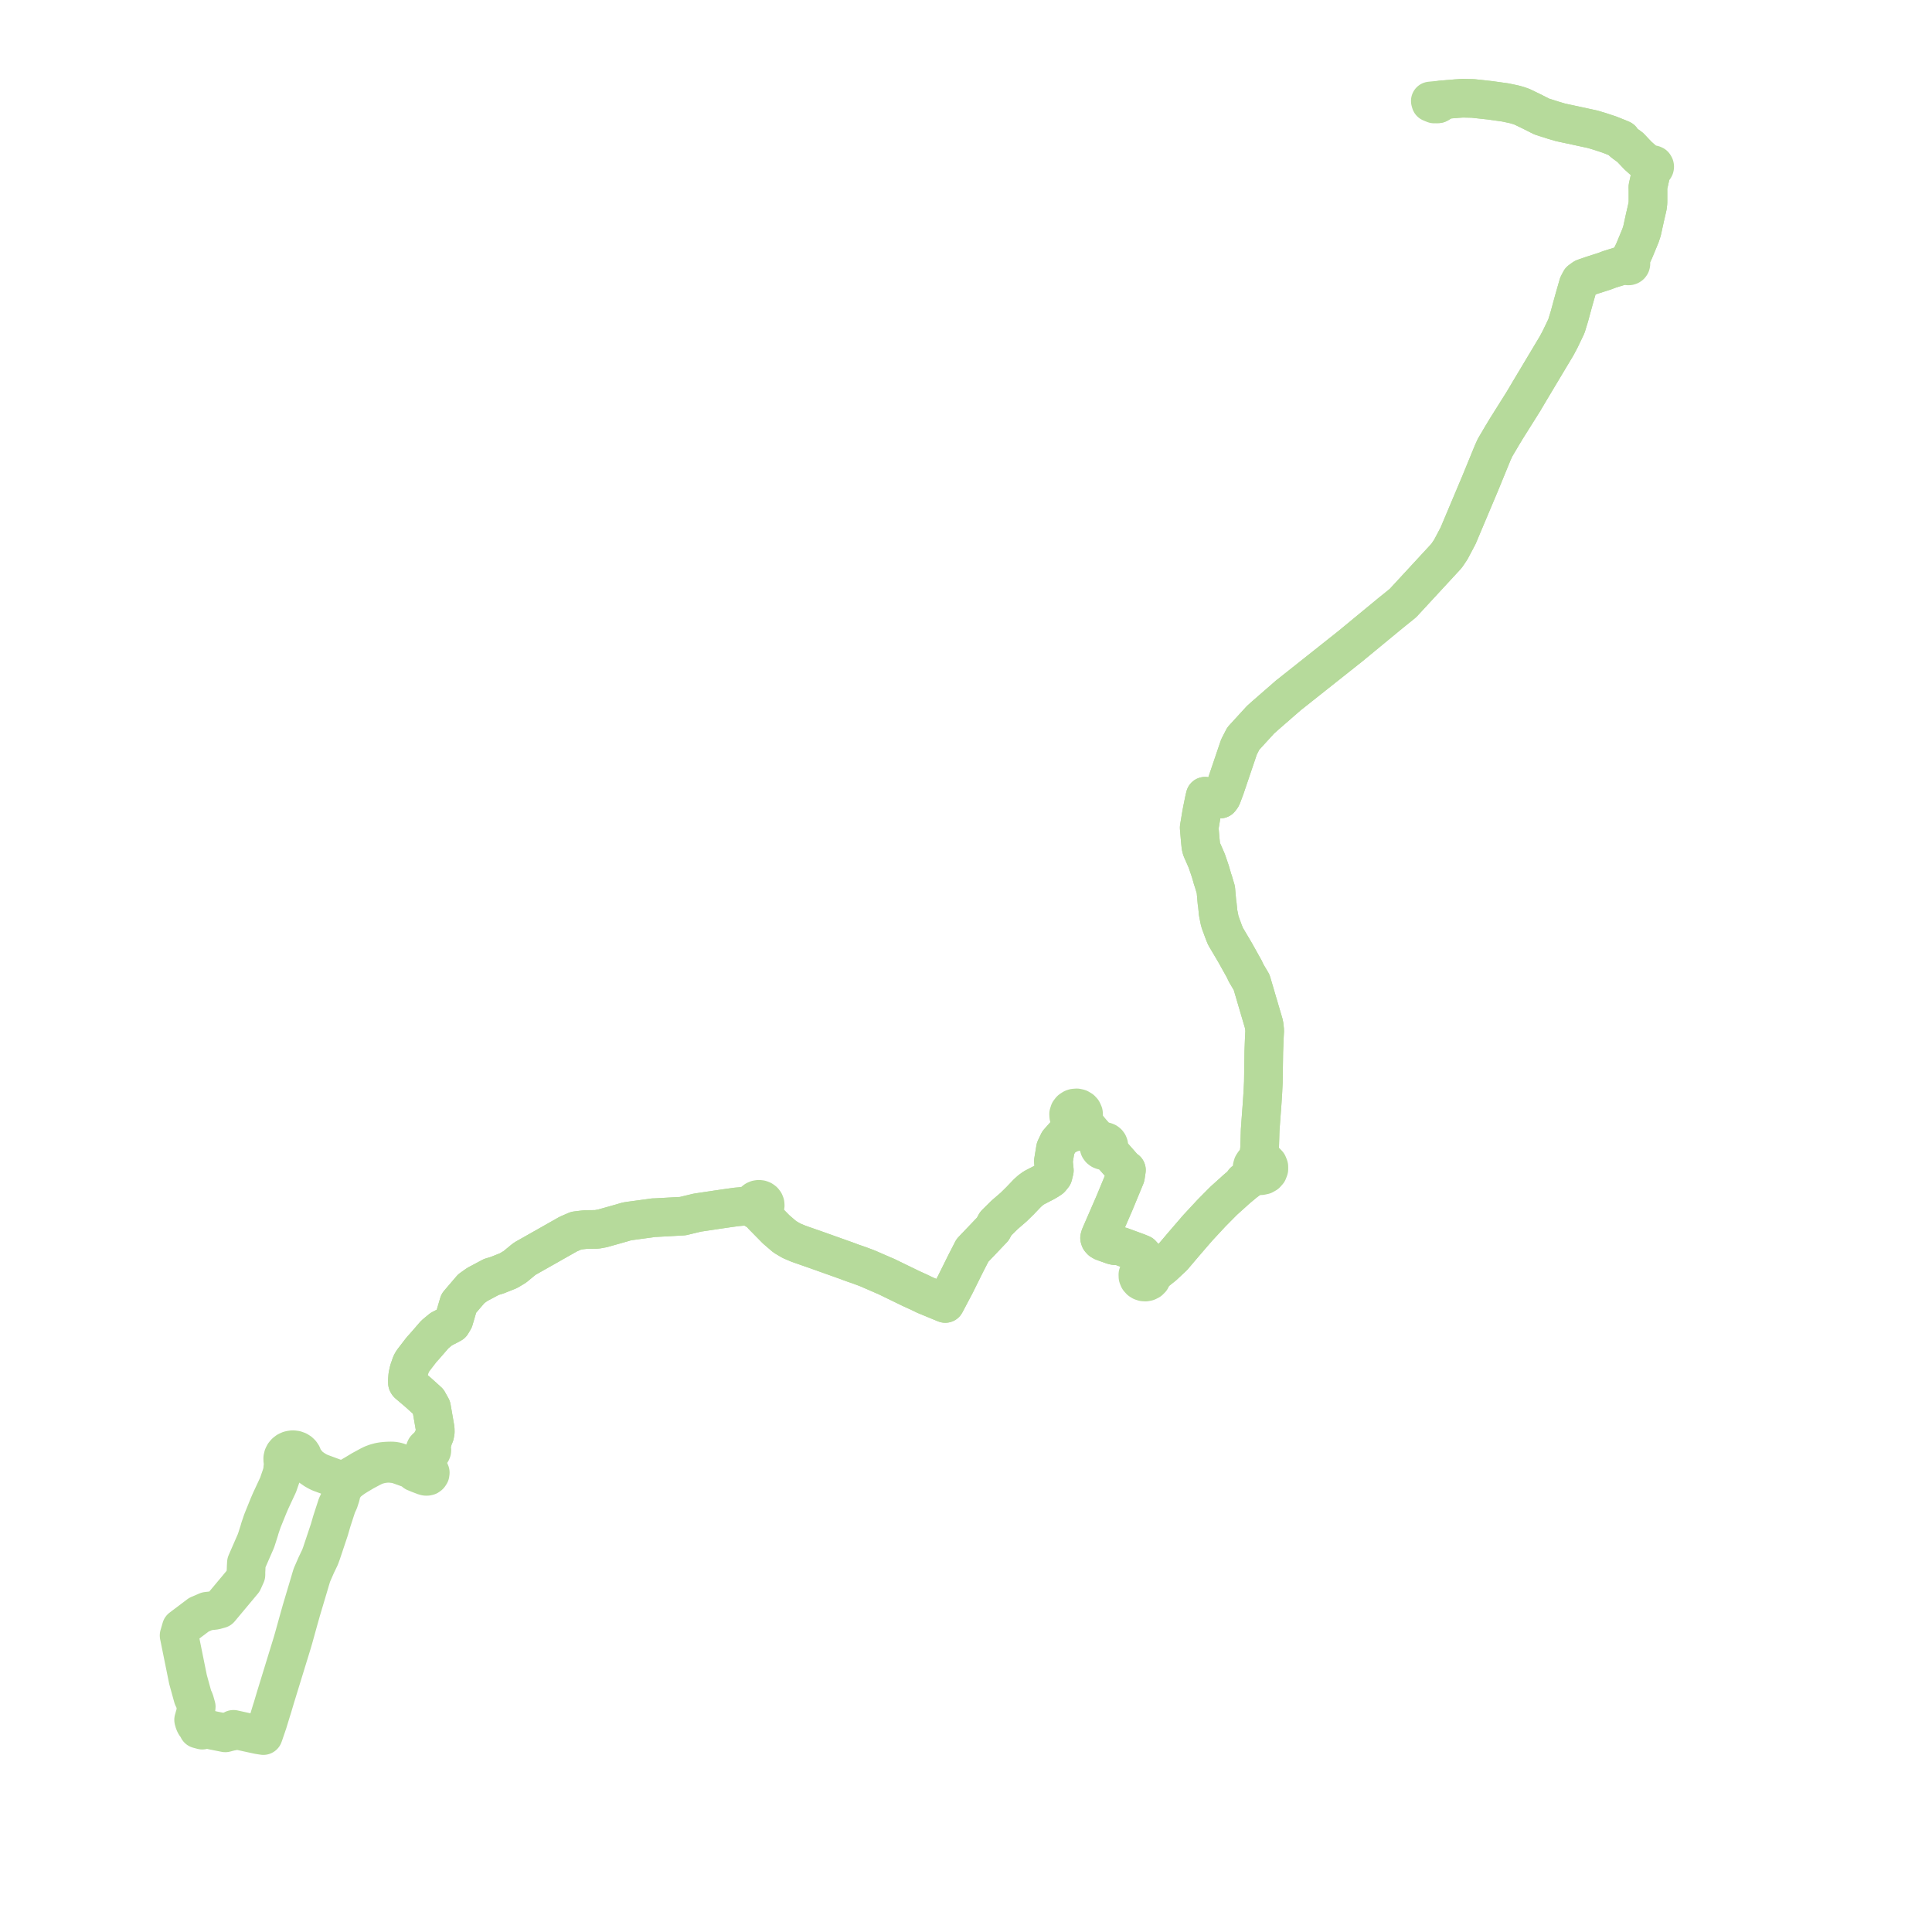     
<svg width="393.452" height="393.452" version="1.1"
     xmlns="http://www.w3.org/2000/svg">

  <title>Plan de ligne</title>
  <desc>Du 0000-00-00 au 9999-01-01</desc>

<path d='M 292.87 21.137 L 293.23 20.945 L 293.591 20.334 L 296.247 20.115 L 296.623 20.084 L 297.862 20 L 299.962 20.047 L 303.445 20.427 L 305.409 20.702 L 306.554 20.863 L 308.429 21.261 L 309.164 21.472 L 309.928 21.732 L 311.904 22.684 L 312.976 23.225 L 314.001 23.743 L 316.296 24.47 L 317.813 24.921 L 319.785 25.342 L 320.969 25.597 L 324.349 26.329 L 325.783 26.756 L 327.801 27.424 L 329.682 28.176 L 330.218 28.405 L 330.404 28.823 L 330.749 29.111 L 331.998 30.022 L 333.553 31.668 L 334.855 32.831 L 335.678 33.465 L 336.139 33.673 L 336.07 33.777 L 336.035 33.894 L 336.036 34.015 L 336.074 34.132 L 336.146 34.235 L 336.245 34.315 L 336.365 34.367 L 336.235 35.071 L 336.091 35.849 L 335.598 38.075 L 335.611 38.912 L 335.612 40.698 L 335.606 41.268 L 335.533 41.959 L 335.305 42.963 L 334.997 44.289 L 334.406 46.996 L 334.09 47.968 L 333.195 50.136 L 332.8 51.082 L 331.772 53.256 L 331.6 53.241 L 331.432 53.279 L 331.289 53.368 L 331.187 53.497 L 331.14 53.65 L 331.151 53.808 L 327.792 54.849 L 326.745 55.244 L 324.134 56.082 L 322.548 56.634 L 321.846 57.141 L 321.642 57.528 L 321.411 57.975 L 320.515 61.107 L 320.253 62.064 L 319.619 64.394 L 319 66.422 L 317.766 68.996 L 317.535 69.439 L 317.013 70.418 L 316.387 71.465 L 313.673 76.001 L 312.389 78.148 L 311.602 79.464 L 310.255 81.74 L 306.768 87.288 L 305.921 88.691 L 304.463 91.162 L 303.971 92.251 L 301.436 98.438 L 296.935 109.116 L 295.458 111.907 L 294.591 113.197 L 285.708 122.817 L 283.152 124.88 L 274.996 131.604 L 262.327 141.654 L 258.973 144.577 L 257.57 145.801 L 256.725 146.554 L 253.197 150.41 L 252.319 152.119 L 251.656 154.076 L 250.857 156.435 L 249.764 159.661 L 249.507 160.42 L 248.834 162.227 L 248.722 162.416 L 248.649 162.509 L 248.475 162.733 L 245.427 162.149 L 245.24 162.953 L 245.048 163.895 L 244.8 165.12 L 244.669 165.833 L 244.216 168.551 L 244.426 171.002 L 244.556 172.292 L 244.668 172.783 L 244.745 173.011 L 245.213 174.066 L 245.631 175.027 L 245.759 175.322 L 246.172 176.525 L 246.518 177.553 L 246.704 178.205 L 246.838 178.658 L 246.884 178.85 L 247.139 179.612 L 247.366 180.38 L 247.402 180.502 L 247.604 181.182 L 247.661 181.831 L 247.69 182.157 L 247.838 183.815 L 247.861 183.942 L 247.907 184.194 L 248.072 185.881 L 248.138 186.216 L 248.367 187.381 L 248.497 187.85 L 249.135 189.589 L 249.548 190.646 L 251.539 194.009 L 253.404 197.357 L 253.512 197.552 L 253.671 197.974 L 254.896 200.055 L 256.681 206.122 L 257.42 208.634 L 257.56 209.858 L 257.479 211.311 L 257.371 214.205 L 257.282 220.409 L 257.177 222.522 L 257.045 224.552 L 256.894 226.579 L 256.786 228.021 L 256.631 230.16 L 256.516 233.996 L 256.332 234.989 L 256.159 235.645 L 256.022 236.167 L 255.853 236.489 L 255.727 236.547 L 255.37 236.85 L 255.12 237.233 L 254.996 237.664 L 255.005 238.096 L 255.141 238.51 L 255.252 238.67 L 255.185 238.973 L 255.164 239.066 L 254.994 239.384 L 254.772 239.635 L 254.559 239.986 L 253.715 240.614 L 253.468 240.798 L 253.296 240.643 L 253.468 240.798 L 251.977 242.043 L 251.621 242.351 L 251.222 242.722 L 249.585 244.194 L 249.344 244.411 L 249.001 244.74 L 246.759 247.004 L 243.904 250.078 L 241.179 253.24 L 238.896 255.928 L 236.959 257.744 L 235.34 259.036 L 234.486 259.072 L 234.292 258.881 L 233.94 258.604 L 233.513 258.443 L 233.315 257.82 L 233.219 257.544 L 233.222 257.024 L 233.157 256.474 L 232.956 255.924 L 232.48 255.391 L 231.714 255.076 L 228.443 253.873 L 227.869 253.702 L 227.626 253.672 L 227.185 253.697 L 226.922 253.663 L 226.594 253.571 L 224.622 252.866 L 224.253 252.651 L 224.021 252.391 L 223.93 252.111 L 224.045 251.714 L 225.203 249.049 L 226.964 244.995 L 229.2 239.587 L 229.396 238.281 L 228.947 237.972 L 228.202 237.124 L 225.991 234.606 L 225.509 234.058 L 225.665 233.88 L 225.77 233.674 L 225.818 233.451 L 225.8 233.198 L 225.711 232.961 L 225.556 232.752 L 225.346 232.59 L 225.024 232.468 L 224.677 232.451 L 224.343 232.544 L 224.063 232.734 L 223.012 231.452 L 222.788 231.179 L 220.897 228.868 L 220.141 228.109 L 220.483 227.732 L 220.678 227.184 L 220.653 226.725 L 220.449 226.271 L 220.195 225.99 L 219.746 225.724 L 219.278 225.619 L 218.747 225.664 L 218.482 225.755 L 218.049 226.042 L 217.774 226.399 L 217.624 226.87 L 217.657 227.359 L 217.831 227.752 L 218.18 228.123 L 218.501 228.308 L 219.208 228.44 L 219.131 228.944 L 218.85 229.551 L 217.214 230.706 L 216.555 231.481 L 215.565 232.598 L 214.948 233.899 L 214.524 236.479 L 214.716 238.359 L 214.461 239.404 L 213.968 240.012 L 213.416 240.377 L 212.749 240.767 L 210.543 241.909 L 209.847 242.413 L 209.206 242.995 L 207.729 244.541 L 206.428 245.817 L 204.582 247.41 L 204.008 247.978 L 203.491 248.489 L 202.777 249.196 L 202.183 250.293 L 200.612 251.945 L 198.036 254.644 L 196.697 257.251 L 195.504 259.654 L 194.532 261.611 L 192.504 265.448 L 188.85 263.939 L 188.373 263.742 L 187.145 263.143 L 185.619 262.451 L 180.448 259.939 L 180.07 259.783 L 176.643 258.294 L 175.122 257.722 L 173.603 257.197 L 172.353 256.731 L 168.807 255.466 L 166.336 254.586 L 165.928 254.44 L 165.365 254.248 L 162.603 253.279 L 161.162 252.669 L 159.811 251.867 L 158.051 250.353 L 155.285 247.541 L 154.94 246.536 L 155.285 246.382 L 155.565 246.14 L 155.754 245.834 L 155.836 245.489 L 155.811 245.167 L 155.692 244.864 L 155.487 244.602 L 155.213 244.402 L 154.887 244.276 L 154.537 244.237 L 154.188 244.287 L 153.867 244.425 L 153.607 244.628 L 153.416 244.886 L 153.305 245.183 L 153.284 245.496 L 151.424 245.659 L 149.973 245.787 L 148.068 246.053 L 145.919 246.365 L 145.526 246.427 L 142.034 246.948 L 139.051 247.665 L 137.929 247.727 L 133.548 247.968 L 133.09 247.981 L 133.051 247.983 L 132.362 248.09 L 128.289 248.642 L 127.653 248.739 L 126.603 249.052 L 122.72 250.148 L 121.547 250.366 L 119.459 250.393 L 119.193 250.405 L 118.544 250.474 L 117.903 250.553 L 117.348 250.621 L 115.748 251.313 L 113.533 252.566 L 111.112 253.942 L 110.204 254.453 L 106.912 256.315 L 106.6 256.549 L 104.839 258.002 L 103.548 258.775 L 101.241 259.696 L 100.079 260.044 L 97.202 261.574 L 95.97 262.45 L 95.762 262.693 L 95 263.584 L 93.882 264.892 L 93.429 265.423 L 93.158 266.344 L 92.444 268.776 L 92.208 269.176 L 91.971 269.575 L 91.691 269.726 L 91.273 269.95 L 89.852 270.684 L 88.571 271.743 L 86.724 273.873 L 86.476 274.159 L 86.113 274.558 L 85.845 274.851 L 84.633 276.43 L 84.04 277.201 L 83.835 277.552 L 83.705 277.818 L 83.259 279.131 L 83.039 280.12 L 82.969 281.051 L 82.977 281.627 L 83.087 281.806 L 85.147 283.555 L 87.178 285.388 L 87.88 286.655 L 88.253 288.811 L 88.627 290.967 L 88.642 291.601 L 88.537 292.193 L 88.19 293.023 L 87.624 293.982 L 87.209 294.685 L 86.998 294.729 L 86.811 294.831 L 86.667 294.98 L 86.581 295.163 L 86.559 295.361 L 86.605 295.556 L 86.65 295.645 L 86.713 295.729 L 86.03 297.796 L 85.777 298.144 L 85.426 298.403 L 85.044 298.604 L 84.794 298.594 L 84.542 298.655 L 84.367 298.759 L 84.007 298.768 L 83.7 298.722 L 82.765 298.389 L 81.72 298.017 L 81.17 297.779 L 80.702 297.643 L 80.107 297.541 L 79.648 297.527 L 79.109 297.538 L 78.557 297.567 L 77.923 297.629 L 77.293 297.732 L 76.523 297.942 L 75.844 298.193 L 75.198 298.515 L 73.606 299.382 L 72.583 300.003 L 71.037 300.912 L 70.529 301.121 L 69.879 301.373 L 69.57 301.243 L 69.232 301.213 L 68.967 301.27 L 68.901 301.284 L 65.208 299.922 L 64.664 299.661 L 64.113 299.343 L 63.499 298.926 L 63.006 298.536 L 62.605 298.111 L 62.261 297.67 L 62.209 297.603 L 61.725 297.017 L 61.668 296.682 L 61.52 296.307 L 61.291 295.969 L 60.991 295.681 L 60.632 295.457 L 60.166 295.29 L 59.671 295.229 L 59.37 295.247 L 58.919 295.351 L 58.504 295.545 L 58.146 295.819 L 57.864 296.159 L 57.671 296.548 L 57.576 296.976 L 57.589 297.413 L 57.644 297.656 L 57.733 297.891 L 57.595 298.873 L 57.552 299.389 L 57.468 299.9 L 57.269 300.551 L 56.64 302.382 L 55.658 304.487 L 55.159 305.556 L 54.69 306.64 L 53.436 309.742 L 52.899 311.324 L 52.837 311.58 L 52.362 313.08 L 52.126 313.797 L 50.511 317.493 L 50.178 318.26 L 50.132 319.11 L 50.114 319.65 L 50.097 319.945 L 50.088 320.119 L 50.088 320.591 L 50.088 320.709 L 49.749 321.464 L 49.497 322.024 L 44.781 327.668 L 43.786 327.943 L 43.1 328.02 L 42.155 328.127 L 40.644 328.774 L 40.515 328.829 L 36.911 331.547 L 36.695 332.295 L 36.472 333.064 L 36.643 333.905 L 37.662 338.935 L 38.223 341.706 L 38.284 342.009 L 39.241 345.479 L 39.289 345.655 L 39.611 346.315 L 39.968 347.581 L 39.811 348.903 L 39.429 350.247 L 39.583 350.795 L 39.712 351.064 L 39.808 351.235 L 40.044 351.454 L 40.433 351.793 L 40.363 352.126 L 41.193 352.347 L 41.85 352.135 L 42.396 352.193 L 42.878 352.275 L 43.31 352.387 L 44.087 352.542 L 44.668 352.657 L 45.351 352.793 L 45.888 352.9 L 47.467 352.486' fill='transparent' stroke='#B6DA9B' stroke-linecap='round' stroke-linejoin='round' stroke-width='7.869'/><path d='M 47.467 352.486 L 47.548 352.178 L 48.015 352.282 L 48.167 352.315 L 48.787 352.453 L 49.407 352.591 L 50.027 352.728 L 50.646 352.865 L 51.857 353.125 L 52.676 353.302 L 53.629 353.452 L 53.738 353.145 L 53.91 352.641 L 54.549 350.778 L 55.297 348.32 L 55.366 348.107 L 55.461 347.82 L 55.472 347.783 L 55.519 347.626 L 56.025 345.921 L 56.082 345.728 L 56.151 345.505 L 56.761 343.521 L 57.206 342.073 L 57.333 341.659 L 57.455 341.265 L 57.622 340.722 L 58.544 337.72 L 58.63 337.441 L 58.823 336.817 L 59.172 335.681 L 59.551 334.447 L 59.671 334.019 L 59.764 333.714 L 60.795 330 L 61.228 328.466 L 61.374 327.945 L 61.415 327.808 L 61.86 326.315 L 62.976 322.57 L 63.036 322.368 L 63.226 321.721 L 63.508 320.784 L 63.613 320.544 L 64.417 318.704 L 64.818 317.869 L 65.175 317.128 L 65.491 316.263 L 65.588 315.964 L 65.627 315.85 L 67.027 311.664 L 67.067 311.542 L 67.577 309.787 L 68.542 306.817 L 68.616 306.588 L 69.009 305.759 L 69.345 304.728 L 69.564 303.805 L 69.681 303.416 L 69.837 302.976 L 70.074 302.793 L 70.242 302.557 L 70.326 302.285 L 70.776 301.915 L 71.29 301.491 L 72.105 300.9 L 72.83 300.45 L 74.134 299.675 L 75.457 298.968 L 76.057 298.663 L 76.682 298.403 L 77.368 298.213 L 77.972 298.093 L 78.586 298.025 L 79.093 297.996 L 79.619 298.022 L 80.322 298.104 L 80.931 298.213 L 81.573 298.44 L 83.566 299.149 L 84.117 299.381 L 84.193 299.547 L 84.357 299.709 L 84.518 299.831 L 85.258 300.137 L 86.516 300.615 L 86.751 300.66 L 86.98 300.658 L 87.193 300.609 L 87.414 300.447 L 87.589 300.18 L 87.625 299.885 L 87.514 299.619 L 87.343 299.441 L 87.144 299.325 L 86.414 299.05 L 86.304 298.643 L 86.299 298.265 L 86.49 297.698 L 86.649 297.225 L 87.367 295.96 L 87.566 295.901 L 87.737 295.791 L 87.865 295.64 L 87.939 295.461 L 87.952 295.267 L 87.901 295.08 L 87.792 294.914 L 87.962 294.107 L 88.19 293.023 L 88.537 292.193 L 88.642 291.601 L 88.627 290.967 L 88.253 288.811 L 87.88 286.655 L 87.178 285.388 L 85.147 283.555 L 83.087 281.806 L 82.977 281.627 L 82.969 281.051 L 83.039 280.12 L 83.259 279.131 L 83.705 277.818 L 83.835 277.552 L 84.04 277.201 L 85.845 274.851 L 86.113 274.558 L 86.476 274.159 L 86.724 273.873 L 88.571 271.743 L 89.852 270.684 L 91.273 269.95 L 91.691 269.726 L 91.971 269.575 L 92.208 269.176 L 92.444 268.776 L 93.158 266.344 L 93.429 265.423 L 93.882 264.892 L 95 263.584 L 95.762 262.693 L 95.97 262.45 L 97.202 261.574 L 100.079 260.044 L 101.241 259.696 L 103.548 258.775 L 104.839 258.002 L 106.6 256.549 L 106.912 256.315 L 110.204 254.453 L 111.112 253.942 L 113.533 252.566 L 115.748 251.313 L 117.348 250.621 L 117.903 250.553 L 118.544 250.474 L 119.193 250.405 L 119.459 250.393 L 121.547 250.366 L 122.72 250.148 L 126.603 249.052 L 127.653 248.739 L 128.289 248.642 L 132.362 248.09 L 133.051 247.983 L 133.09 247.981 L 133.548 247.968 L 139.051 247.665 L 142.034 246.948 L 145.526 246.427 L 145.919 246.365 L 148.068 246.053 L 149.973 245.787 L 153.284 245.496 L 153.374 245.853 L 153.579 246.167 L 153.879 246.408 L 154.245 246.552 L 154.94 246.536 L 155.285 247.541 L 157.351 249.642 L 158.051 250.353 L 159.811 251.867 L 161.162 252.669 L 162.603 253.279 L 165.365 254.248 L 165.928 254.44 L 166.336 254.586 L 172.353 256.731 L 173.603 257.197 L 175.122 257.722 L 176.643 258.294 L 178.48 259.093 L 180.07 259.783 L 180.448 259.939 L 185.619 262.451 L 187.145 263.143 L 188.373 263.742 L 192.504 265.448 L 194.532 261.611 L 195.243 260.179 L 196.697 257.251 L 198.036 254.644 L 200.612 251.945 L 202.183 250.293 L 202.777 249.196 L 203.491 248.489 L 204.008 247.978 L 204.582 247.41 L 206.428 245.817 L 207.729 244.541 L 209.206 242.995 L 209.847 242.413 L 210.543 241.909 L 212.749 240.767 L 213.416 240.377 L 213.968 240.012 L 214.461 239.404 L 214.716 238.359 L 214.524 236.479 L 214.948 233.899 L 215.565 232.598 L 216.555 231.481 L 217.975 230.796 L 218.909 230.497 L 220.011 230.396 L 220.782 230.413 L 221.544 230.621 L 222.788 231.179 L 224.063 232.734 L 223.889 232.96 L 223.794 233.223 L 223.788 233.499 L 223.872 233.773 L 224.042 234.01 L 224.281 234.19 L 224.568 234.296 L 224.905 234.316 L 225.23 234.233 L 225.509 234.058 L 225.991 234.606 L 228.947 237.972 L 229.396 238.281 L 229.2 239.587 L 226.964 244.995 L 224.045 251.714 L 223.93 252.111 L 224.021 252.391 L 224.253 252.651 L 224.622 252.866 L 226.594 253.571 L 226.922 253.663 L 227.185 253.697 L 227.626 253.672 L 227.869 253.702 L 228.443 253.873 L 231.714 255.076 L 232.48 255.391 L 232.956 255.924 L 233.157 256.474 L 233.222 257.024 L 233.219 257.544 L 233.11 257.824 L 233.073 258.048 L 232.835 258.463 L 232.565 258.53 L 232.463 258.594 L 232.165 258.781 L 231.877 259.137 L 231.73 259.561 L 231.742 260.005 L 231.91 260.421 L 232.217 260.764 L 232.522 260.952 L 232.868 261.065 L 233.266 261.092 L 233.657 261.02 L 234.073 260.813 L 234.394 260.495 L 234.589 260.1 L 234.617 259.847 L 235.34 259.036 L 236.959 257.744 L 238.896 255.928 L 241.179 253.24 L 243.904 250.078 L 246.759 247.004 L 249.001 244.74 L 249.344 244.411 L 249.585 244.194 L 251.222 242.722 L 251.621 242.351 L 251.977 242.043 L 253.468 240.798 L 253.715 240.614 L 254.559 239.986 L 255.312 239.672 L 255.83 239.468 L 256.13 239.328 L 256.254 239.378 L 256.814 239.43 L 257.144 239.361 L 257.362 239.315 L 257.84 239.043 L 258.126 238.719 L 258.21 238.623 L 258.405 238.114 L 258.404 237.574 L 258.204 237.066 L 257.848 236.687 L 257.581 236.492 L 257.106 236.309 L 256.787 235.487 L 256.607 234.751 L 256.516 233.996 L 256.631 230.16 L 256.786 228.021 L 257.045 224.552 L 257.177 222.522 L 257.282 220.409 L 257.371 214.205 L 257.479 211.311 L 257.56 209.858 L 257.42 208.634 L 254.896 200.055 L 253.671 197.974 L 253.512 197.552 L 253.404 197.357 L 251.539 194.009 L 249.548 190.646 L 249.135 189.589 L 248.497 187.85 L 248.367 187.381 L 248.138 186.216 L 248.072 185.881 L 247.907 184.194 L 247.861 183.942 L 247.838 183.815 L 247.69 182.157 L 247.661 181.831 L 247.604 181.182 L 247.402 180.502 L 247.366 180.38 L 247.139 179.612 L 246.884 178.85 L 246.838 178.658 L 246.704 178.205 L 246.518 177.553 L 246.172 176.525 L 245.759 175.322 L 245.631 175.027 L 245.213 174.066 L 244.745 173.011 L 244.668 172.783 L 244.556 172.292 L 244.426 171.002 L 244.216 168.551 L 244.669 165.833 L 244.8 165.12 L 245.048 163.895 L 245.24 162.953 L 245.427 162.149 L 248.475 162.733 L 248.649 162.509 L 248.722 162.416 L 248.834 162.227 L 249.507 160.42 L 249.764 159.661 L 250.336 157.972 L 250.857 156.435 L 252.319 152.119 L 253.197 150.41 L 256.725 146.554 L 257.57 145.801 L 258.973 144.577 L 262.327 141.654 L 274.996 131.604 L 283.152 124.88 L 285.708 122.817 L 291.532 116.509 L 294.591 113.197 L 295.458 111.907 L 296.935 109.116 L 301.436 98.438 L 303.971 92.251 L 304.463 91.162 L 305.921 88.691 L 306.768 87.288 L 310.255 81.74 L 311.602 79.464 L 312.389 78.148 L 316.387 71.465 L 317.013 70.418 L 317.535 69.439 L 317.766 68.996 L 319 66.422 L 319.619 64.394 L 320.253 62.064 L 320.515 61.107 L 321.411 57.975 L 321.642 57.528 L 321.846 57.141 L 322.548 56.634 L 324.134 56.082 L 326.745 55.244 L 327.792 54.849 L 329.738 54.246 L 331.151 53.808 L 331.209 53.937 L 331.306 54.043 L 331.433 54.117 L 331.578 54.154 L 331.729 54.149 L 331.871 54.103 L 332.005 54.008 L 332.096 53.877 L 332.135 53.726 L 332.117 53.572 L 332.044 53.432 L 331.924 53.323 L 331.772 53.256 L 332.8 51.082 L 333.195 50.136 L 334.09 47.968 L 334.406 46.996 L 334.553 46.323 L 334.997 44.289 L 335.305 42.963 L 335.533 41.959 L 335.606 41.268 L 335.612 40.698 L 335.611 38.912 L 335.598 38.075 L 336.091 35.849 L 336.365 34.367 L 336.512 34.386 L 336.658 34.363 L 336.789 34.299 L 336.893 34.201 L 336.959 34.079 L 336.98 33.944 L 336.955 33.81 L 336.841 33.618 L 336.784 33.598 L 336.657 33.538 L 336.517 33.515 L 336.375 33.532 L 336.246 33.586 L 336.139 33.673 L 335.678 33.465 L 334.855 32.831 L 334.565 32.572 L 333.553 31.668 L 331.998 30.022 L 330.749 29.111 L 330.404 28.823 L 330.218 28.405 L 329.682 28.176 L 327.801 27.424 L 325.783 26.756 L 324.349 26.329 L 320.969 25.597 L 319.785 25.342 L 317.813 24.921 L 316.296 24.47 L 314.001 23.743 L 311.904 22.684 L 309.928 21.732 L 309.164 21.472 L 308.429 21.261 L 306.554 20.863 L 305.409 20.702 L 303.445 20.427 L 299.962 20.047 L 297.862 20 L 296.623 20.084 L 293.591 20.334 L 291.282 20.559 L 291.373 20.889 L 292.077 21.178 L 292.87 21.137' fill='transparent' stroke='#B6DA9B' stroke-linecap='round' stroke-linejoin='round' stroke-width='7.869'/>
</svg>
